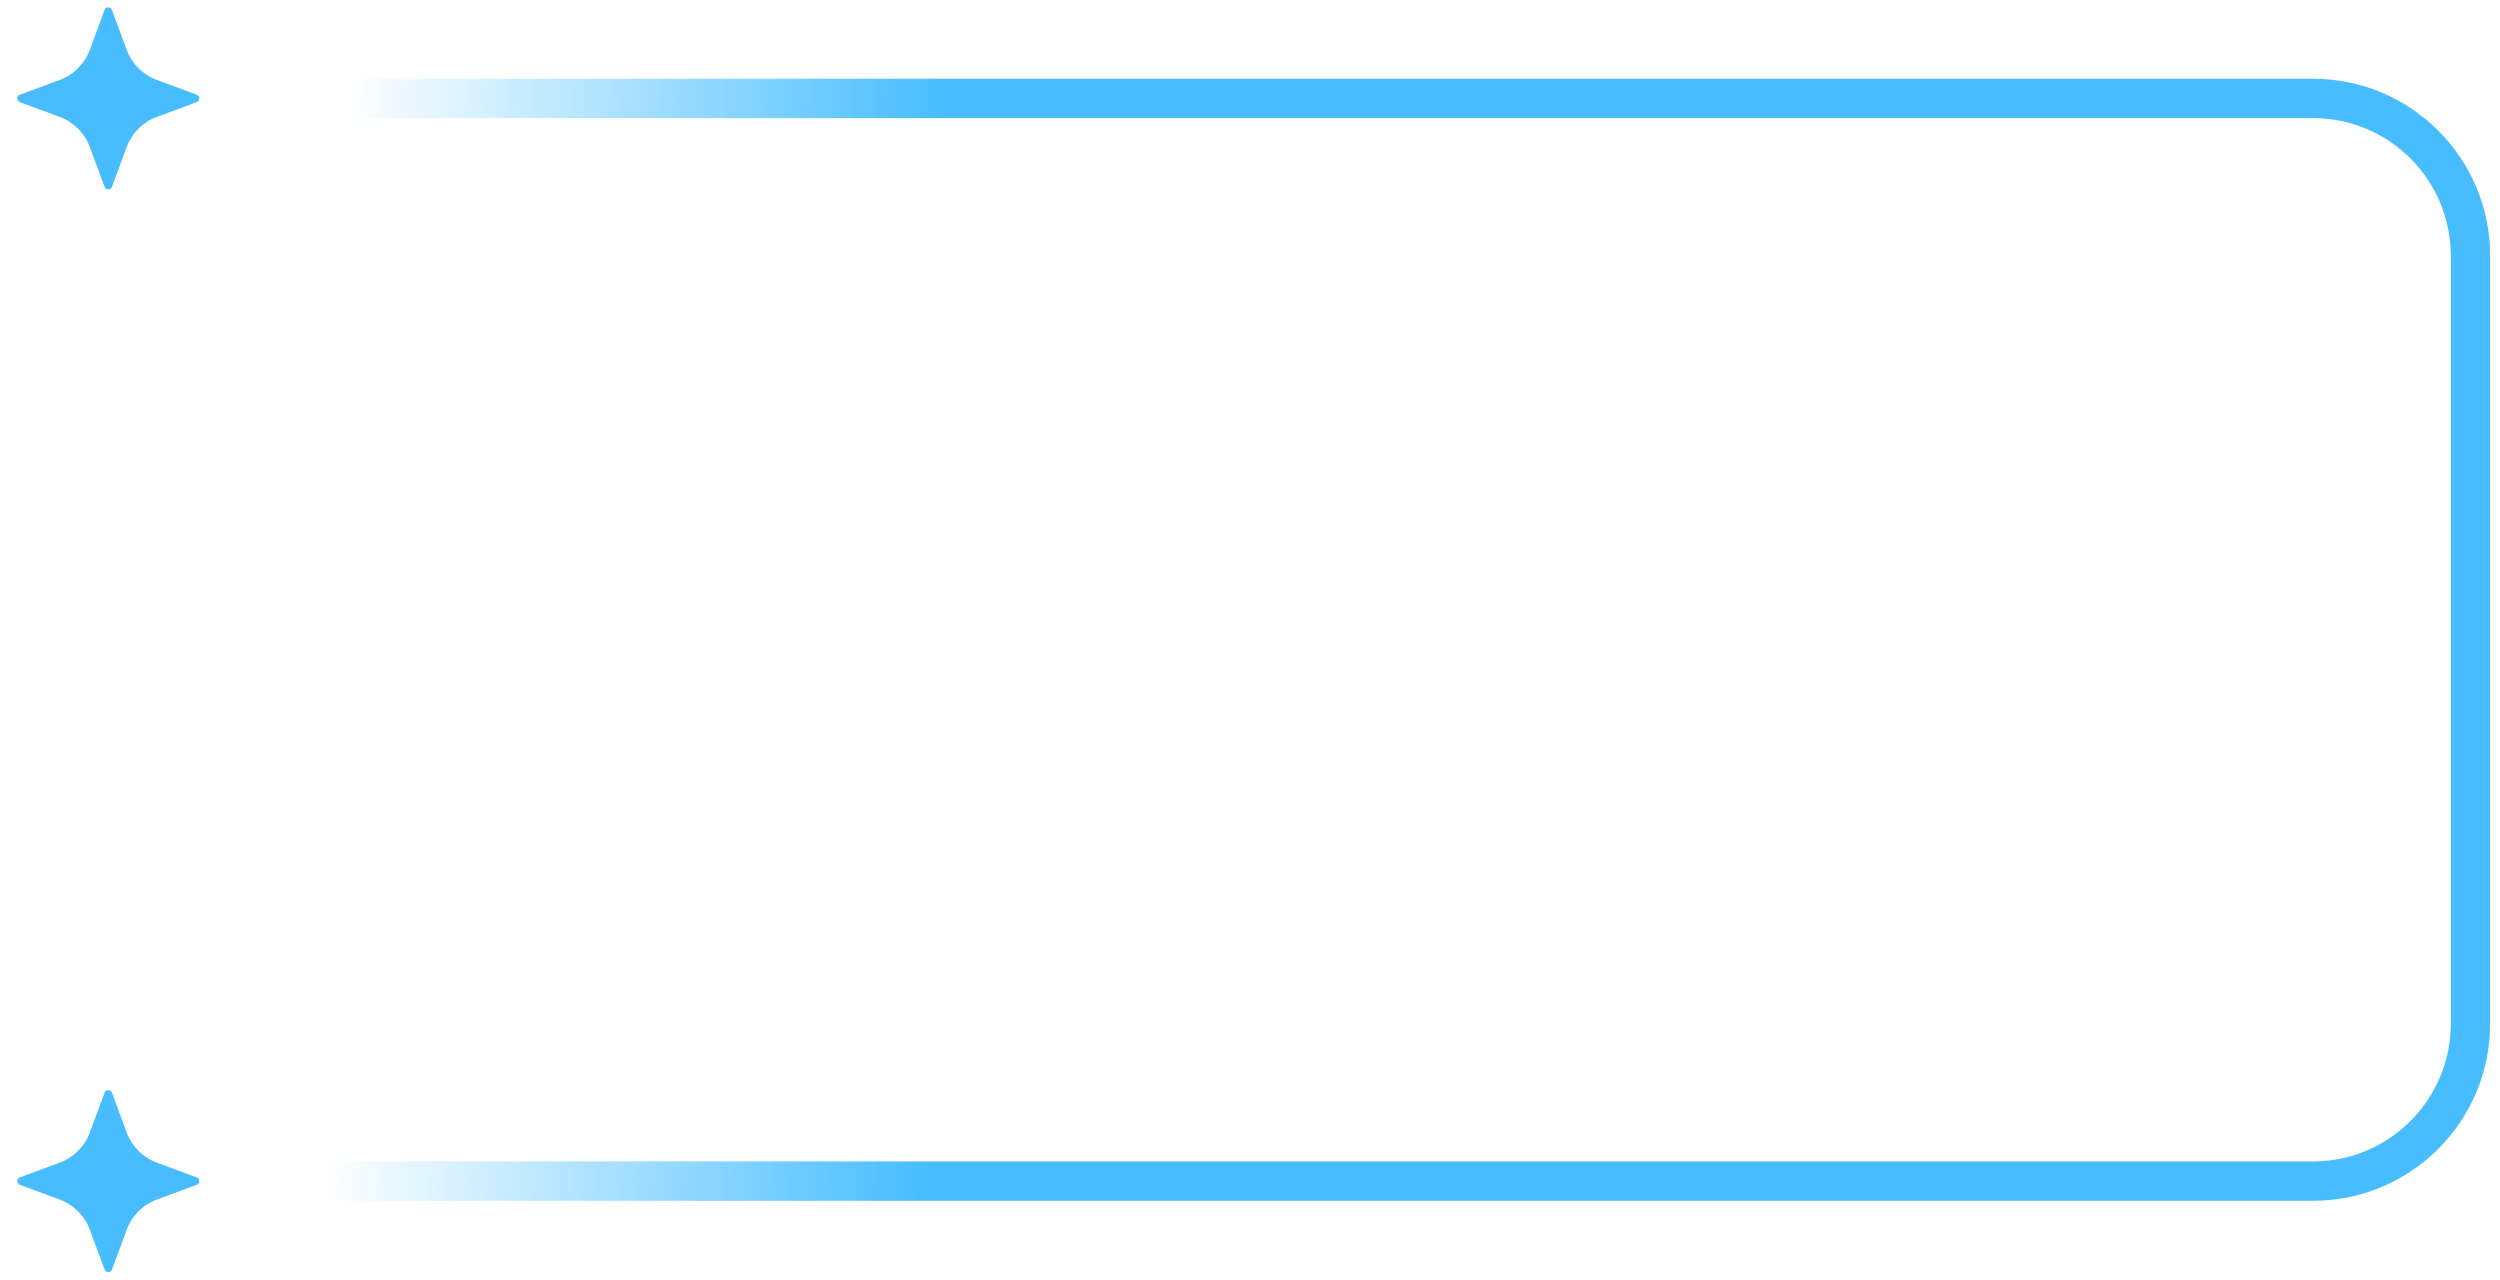 <svg width="127" height="65" viewBox="0 0 127 65" fill="none" xmlns="http://www.w3.org/2000/svg">
<path d="M5 5H117.5C121.918 5 125.5 8.582 125.5 13V52C125.5 56.418 121.918 60 117.5 60H5" stroke="url(#paint0_linear_302_13671)" stroke-width="2" stroke-linecap="round"/>
<path d="M5.312 55.507C5.377 55.333 5.623 55.333 5.688 55.507L6.436 57.528C6.699 58.24 7.26 58.801 7.972 59.064L9.993 59.812C10.167 59.877 10.167 60.123 9.993 60.188L7.972 60.936C7.26 61.199 6.699 61.76 6.436 62.472L5.688 64.493C5.623 64.667 5.377 64.667 5.312 64.493L4.564 62.472C4.301 61.76 3.74 61.199 3.028 60.936L1.007 60.188C0.833 60.123 0.833 59.877 1.007 59.812L3.028 59.064C3.74 58.801 4.301 58.24 4.564 57.528L5.312 55.507Z" fill="#47BDFF"/>
<path d="M5.312 0.507C5.377 0.333 5.623 0.333 5.688 0.507L6.436 2.528C6.699 3.24 7.26 3.801 7.972 4.064L9.993 4.812C10.167 4.877 10.167 5.123 9.993 5.188L7.972 5.936C7.26 6.199 6.699 6.76 6.436 7.472L5.688 9.493C5.623 9.667 5.377 9.667 5.312 9.493L4.564 7.472C4.301 6.76 3.74 6.199 3.028 5.936L1.007 5.188C0.833 5.123 0.833 4.877 1.007 4.812L3.028 4.064C3.74 3.801 4.301 3.24 4.564 2.528L5.312 0.507Z" fill="#47BDFF"/>
<defs>
<linearGradient id="paint0_linear_302_13671" x1="17" y1="38.024" x2="47.345" y2="38.613" gradientUnits="userSpaceOnUse">
<stop stop-color="#47BDFF" stop-opacity="0"/>
<stop offset="1" stop-color="#47BDFF"/>
</linearGradient>
</defs>
</svg>
